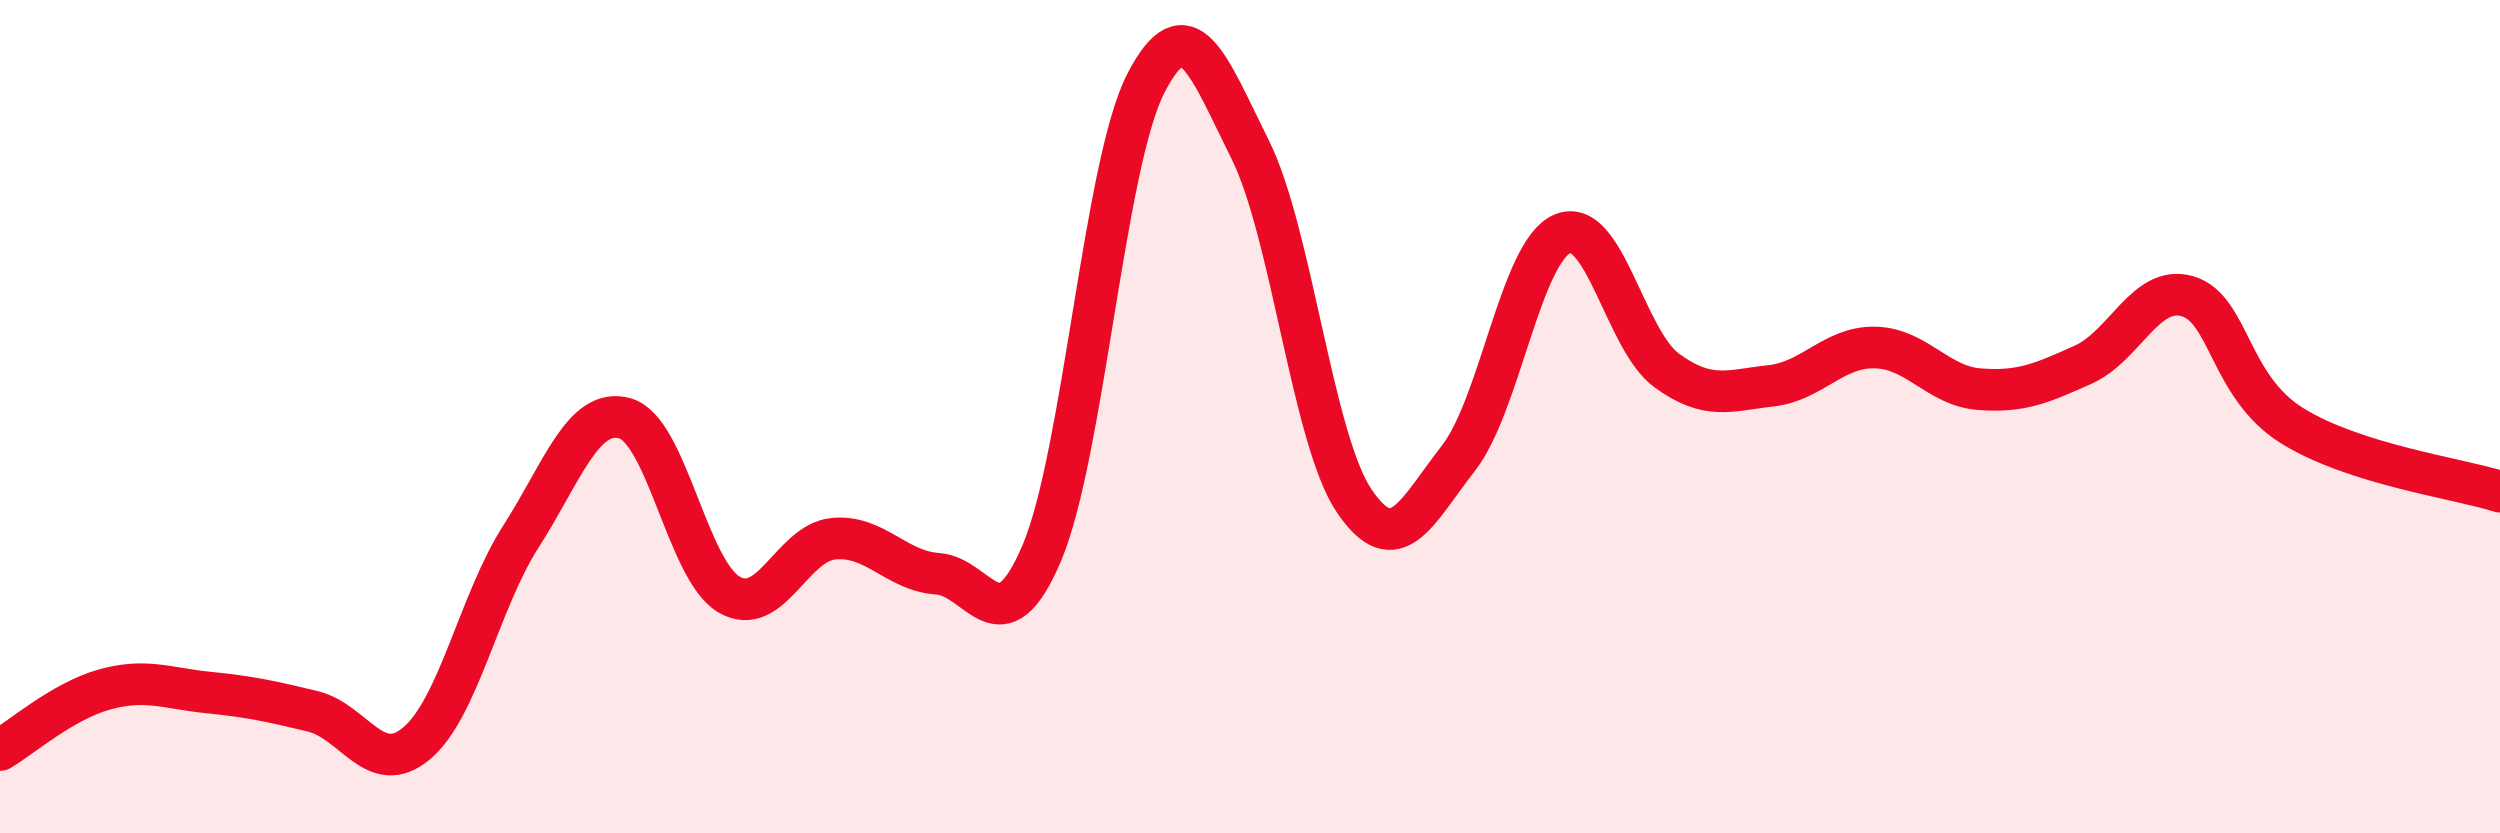 
    <svg width="60" height="20" viewBox="0 0 60 20" xmlns="http://www.w3.org/2000/svg">
      <path
        d="M 0,18 C 0.5,17.71 1.5,16.83 2.5,16.55 C 3.5,16.27 4,16.52 5,16.62 C 6,16.72 6.5,16.83 7.5,17.07 C 8.5,17.31 9,18.68 10,17.84 C 11,17 11.5,14.44 12.5,12.88 C 13.5,11.32 14,9.76 15,10.04 C 16,10.32 16.5,13.69 17.5,14.27 C 18.5,14.85 19,13.03 20,12.93 C 21,12.83 21.5,13.7 22.5,13.77 C 23.5,13.84 24,15.63 25,13.28 C 26,10.93 26.5,3.94 27.5,2 C 28.5,0.06 29,1.58 30,3.58 C 31,5.58 31.5,10.54 32.5,12.02 C 33.5,13.5 34,12.28 35,11 C 36,9.72 36.5,6.03 37.5,5.61 C 38.5,5.19 39,8.16 40,8.89 C 41,9.62 41.5,9.37 42.5,9.26 C 43.5,9.15 44,8.32 45,8.34 C 46,8.36 46.5,9.26 47.5,9.34 C 48.5,9.42 49,9.2 50,8.75 C 51,8.3 51.5,6.82 52.5,7.11 C 53.5,7.4 53.5,9.27 55,10.21 C 56.5,11.15 59,11.48 60,11.8L60 20L0 20Z"
        fill="#EB0A25"
        opacity="0.1"
        stroke-linecap="round"
        stroke-linejoin="round"
      />
      <path
        d="M 0,18 C 0.5,17.71 1.5,16.83 2.5,16.55 C 3.5,16.27 4,16.52 5,16.62 C 6,16.72 6.5,16.83 7.5,17.07 C 8.5,17.31 9,18.68 10,17.84 C 11,17 11.5,14.44 12.5,12.88 C 13.5,11.32 14,9.76 15,10.04 C 16,10.32 16.5,13.69 17.5,14.27 C 18.5,14.85 19,13.03 20,12.93 C 21,12.83 21.5,13.7 22.5,13.77 C 23.5,13.84 24,15.63 25,13.28 C 26,10.93 26.5,3.94 27.5,2 C 28.5,0.06 29,1.58 30,3.58 C 31,5.58 31.5,10.54 32.5,12.02 C 33.5,13.5 34,12.28 35,11 C 36,9.72 36.5,6.03 37.5,5.61 C 38.5,5.19 39,8.16 40,8.89 C 41,9.62 41.5,9.37 42.5,9.26 C 43.5,9.15 44,8.32 45,8.34 C 46,8.36 46.5,9.26 47.5,9.34 C 48.5,9.42 49,9.2 50,8.75 C 51,8.3 51.5,6.82 52.5,7.11 C 53.5,7.4 53.5,9.27 55,10.21 C 56.5,11.15 59,11.48 60,11.8"
        stroke="#EB0A25"
        stroke-width="1"
        fill="none"
        stroke-linecap="round"
        stroke-linejoin="round"
      />
    </svg>
  